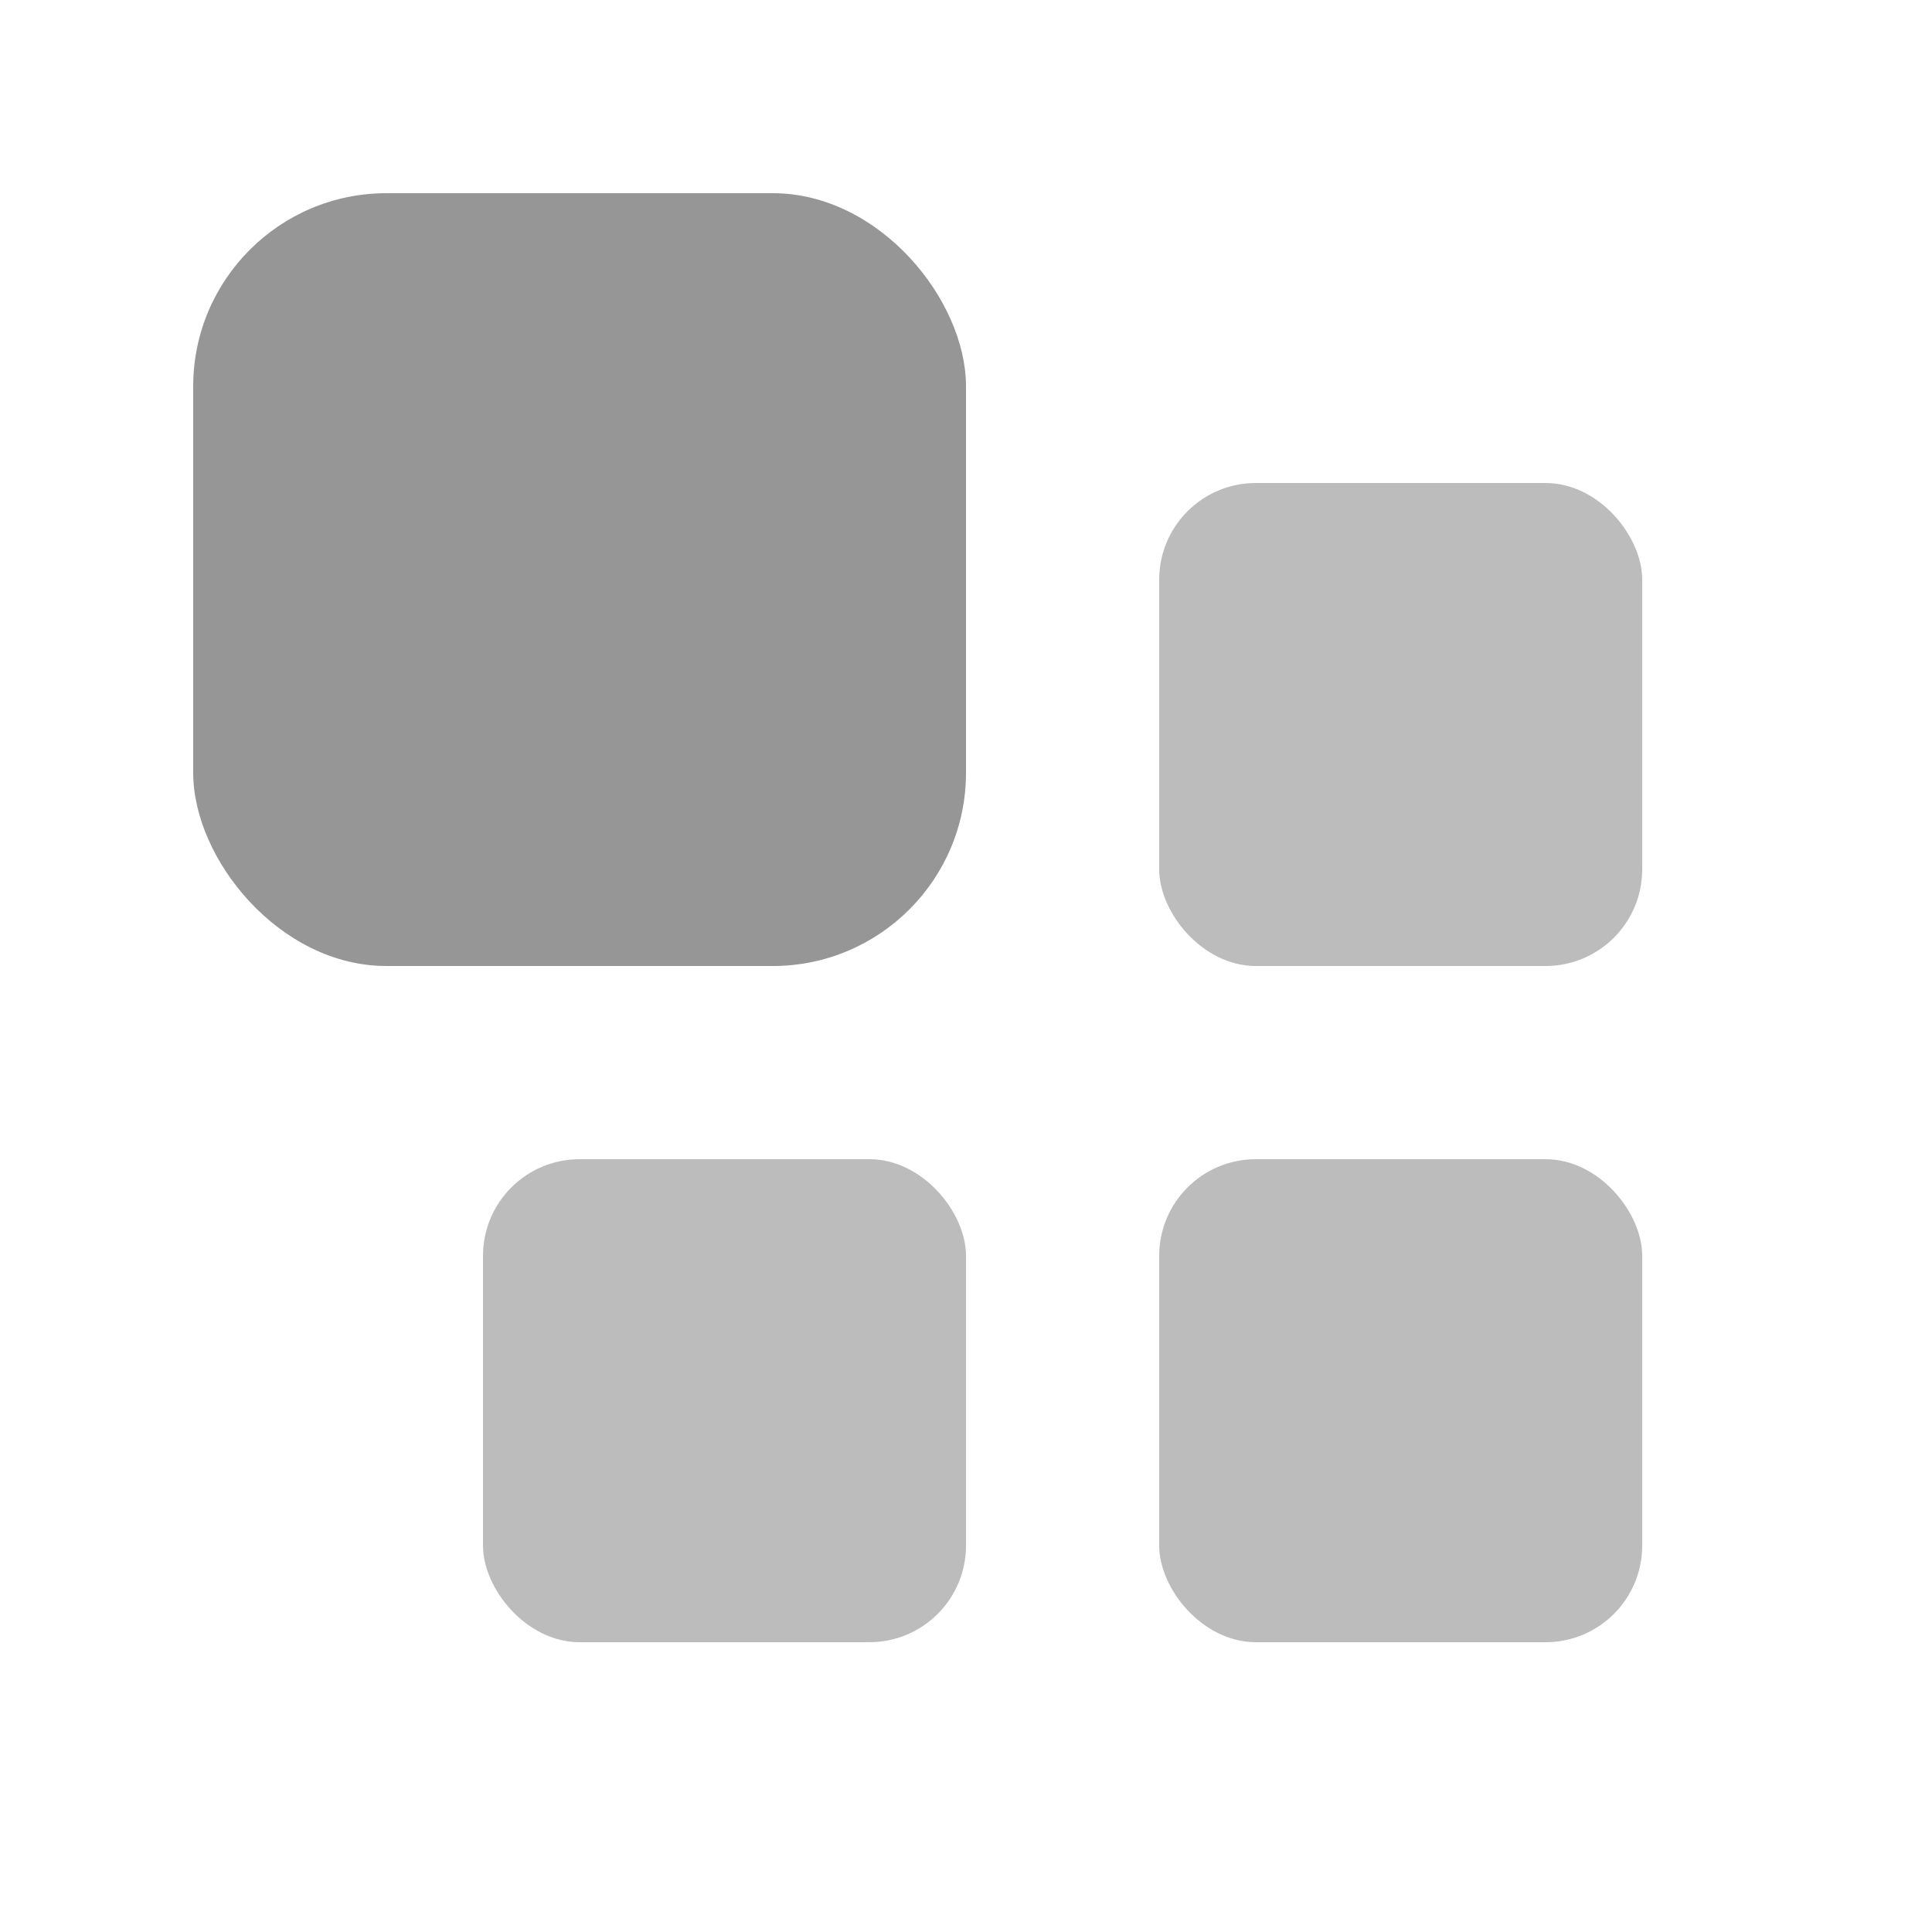 <svg xmlns="http://www.w3.org/2000/svg" width="20" height="20" viewBox="0 0 20 20" fill="none">
  <rect x="2" y="2" width="8" height="8" rx="2" fill="#969696"/>
  <rect x="12" y="5" width="5" height="5" rx="1" fill="#BCBCBC"/>
  <rect x="12" y="12" width="5" height="5" rx="1" fill="#BCBCBC"/>
  <rect x="5" y="12" width="5" height="5" rx="1" fill="#BCBCBC"/>
</svg>